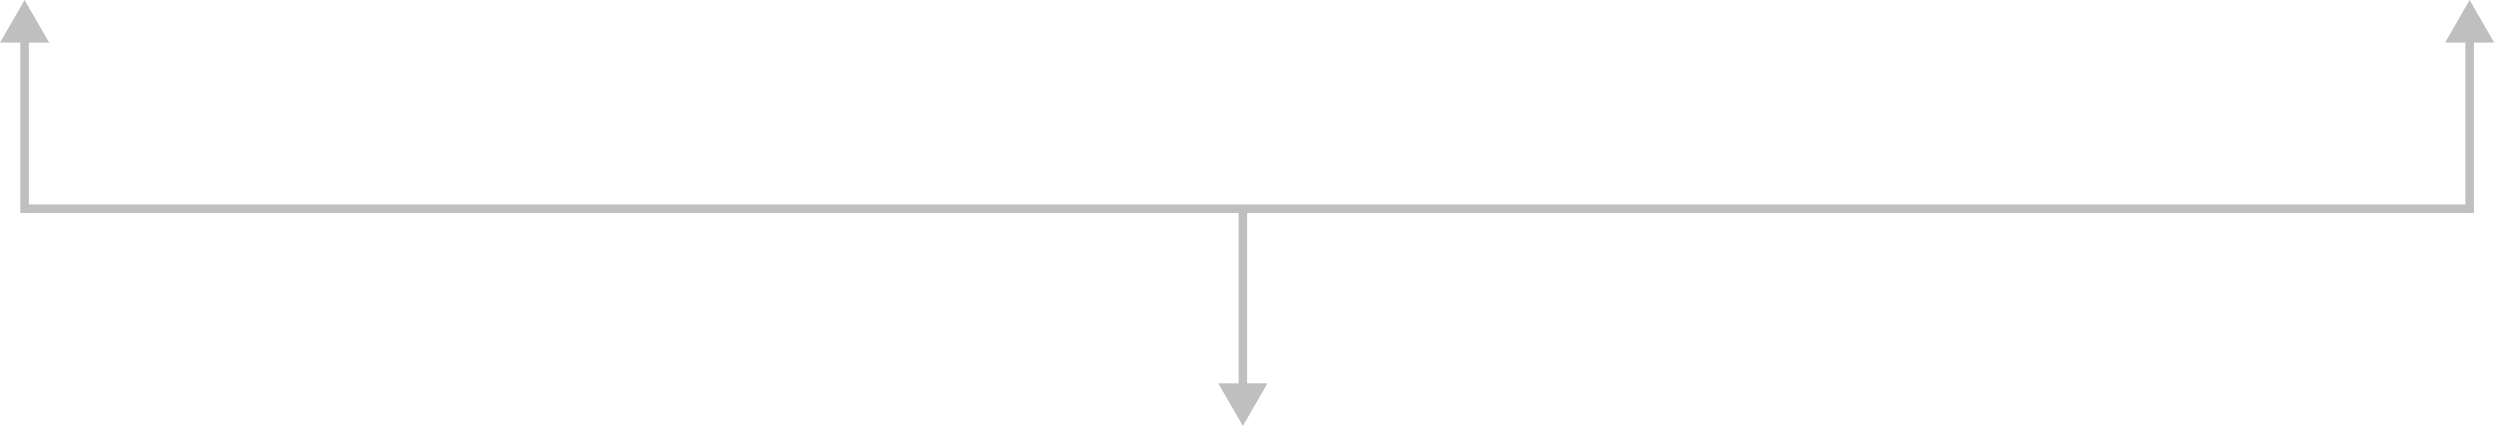 <svg width="301" height="52" viewBox="0 0 301 52" fill="none" xmlns="http://www.w3.org/2000/svg">
<line x1="2.961" y1="25.13" x2="297.344" y2="25.13" stroke="#BFBFBF" stroke-width="1.026"/>
<path d="M2.961 -2.0504e-05L-7.19678e-05 5.129L5.922 5.129L2.961 -2.0504e-05ZM2.961 25.643L3.474 25.643L3.474 4.616L2.961 4.616L2.448 4.616L2.448 25.643L2.961 25.643Z" fill="#BFBFBF"/>
<path d="M149.641 51.286L146.68 46.157L152.602 46.157L149.641 51.286ZM149.641 25.643L150.153 25.643L150.153 46.67L149.641 46.67L149.128 46.67L149.128 25.643L149.641 25.643Z" fill="#BFBFBF"/>
<path d="M297.344 -2.0504e-05L294.383 5.129L300.305 5.129L297.344 -2.0504e-05ZM297.344 25.643L297.857 25.643L297.857 4.616L297.344 4.616L296.831 4.616L296.831 25.643L297.344 25.643Z" fill="#BFBFBF"/>
</svg>
